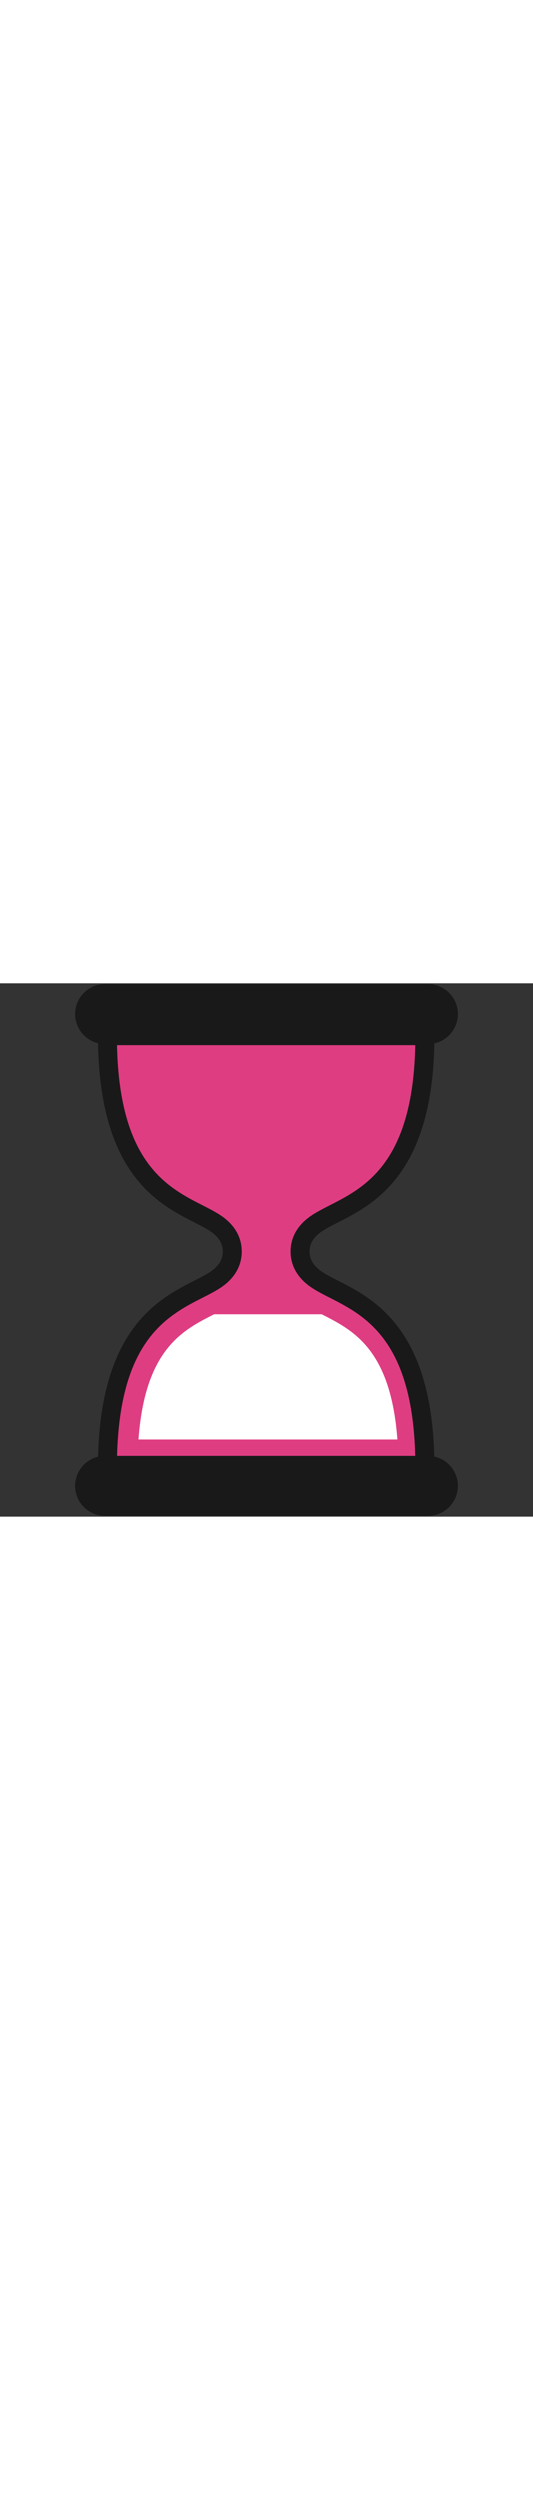 <svg id="th_noc_hourglass" width="100%" height="100%" xmlns="http://www.w3.org/2000/svg" version="1.1" xmlns:xlink="http://www.w3.org/1999/xlink" xmlns:svgjs="http://svgjs.com/svgjs" preserveAspectRatio="xMidYMid meet" viewBox="0 0 32 32" style="height:150px" data-uid="noc_hourglass" data-keyword="hourglass" data-complex="true" data-coll="noc" data-c="{&quot;ffffff&quot;:[&quot;noc_hourglass_l_1&quot;],&quot;855c52&quot;:[&quot;noc_hourglass_l_2&quot;,&quot;noc_hourglass_l_3&quot;],&quot;d7598b&quot;:[&quot;noc_hourglass_l_4&quot;]}" data-colors="[&quot;#ffffff&quot;,&quot;#855c52&quot;,&quot;#d7598b&quot;]"><rect x="0" y="0" width="32" height="32" fill="#333333" stroke="none"/><defs id="SvgjsDefs5537"></defs><path id="noc_hourglass_l_1" d="M13.947 16.093C13.947 16.651 13.715 17.288 12.884 17.823C10.929 19.081 6.451 19.82 6.451 29.043H25.509C25.509 19.818 21.032 19.078 19.076 17.823C18.246 17.291 18.013 16.651 18.013 16.093C18.013 15.538 18.246 14.898 19.076 14.366C21.031 13.108 25.509 12.368 25.509 3.143H6.451C6.451 12.368 10.928 13.11 12.884 14.366C13.712 14.899 13.947 15.536 13.947 16.093Z " data-color-original="#ffffff" fill="#df3d82" class="ffffff"></path><path id="noc_hourglass_l_2" d="M25.51 29.613H6.452A0.57 0.57 0 0 1 5.882 29.043C5.882 20.793 9.492 18.951 11.65 17.851C12.007 17.668 12.32 17.508 12.578 17.343C13.115 16.995 13.378 16.585 13.378 16.093C13.378 15.598 13.116 15.191 12.578 14.843C12.32 14.678 12.008 14.521 11.65 14.335C9.492 13.235 5.882 11.393 5.882 3.14A0.57 0.57 0 0 1 6.452 2.57H25.51C25.823 2.57 26.08 2.825 26.08 3.14C26.08 11.392 22.47 13.235 20.315 14.335C19.955 14.52 19.643 14.677 19.388 14.843C18.848 15.188 18.586 15.598 18.586 16.093C18.586 16.585 18.848 16.995 19.388 17.343C19.643 17.508 19.955 17.666 20.315 17.851C22.47 18.953 26.08 20.793 26.08 29.044A0.575 0.575 0 0 1 25.51 29.614ZM7.025 28.473H24.932C24.787 21.41 21.909 19.943 19.795 18.863C19.423 18.675 19.075 18.496 18.77 18.3C17.675 17.595 17.445 16.71 17.445 16.093S17.675 14.591 18.77 13.886C19.075 13.691 19.425 13.511 19.795 13.321C21.91 12.241 24.787 10.771 24.932 3.711H7.025C7.172 10.774 10.05 12.241 12.165 13.321C12.538 13.511 12.888 13.691 13.19 13.886C14.285 14.589 14.515 15.474 14.515 16.093C14.515 16.71 14.285 17.596 13.193 18.3C12.888 18.495 12.538 18.675 12.166 18.863C10.051 19.943 7.174 21.413 7.026 28.473Z " data-color-original="#855c52" fill="#191919" class="855c52"></path><path id="noc_hourglass_l_3" d="M27.49 30.155C27.49 31.152 26.682 31.957 25.688 31.957H6.313A1.804 1.804 0 0 1 4.51 30.155C4.51 29.16 5.32 28.353 6.313 28.353H25.685C26.682 28.353 27.49 29.161 27.49 30.155ZM27.49 1.845C27.49 2.84 26.682 3.647 25.688 3.647H6.313A1.804 1.804 0 0 1 4.51 1.845C4.51 0.85 5.32 0.043 6.313 0.043H25.685C26.682 0.043 27.49 0.85 27.49 1.845Z " data-color-original="#855c52" fill="#191919" class="855c52"></path><path id="noc_hourglass_l_4" d="M19.387 19.895A1.312 1.312 0 0 1 19.312 19.857H12.857C12.832 19.869 12.804 19.882 12.782 19.895C10.962 20.825 8.707 21.975 8.315 27.37H23.858C23.46 21.975 21.206 20.825 19.388 19.895Z " data-color-original="#d7598b" fill="#ffffff" class="d7598b"></path></svg>